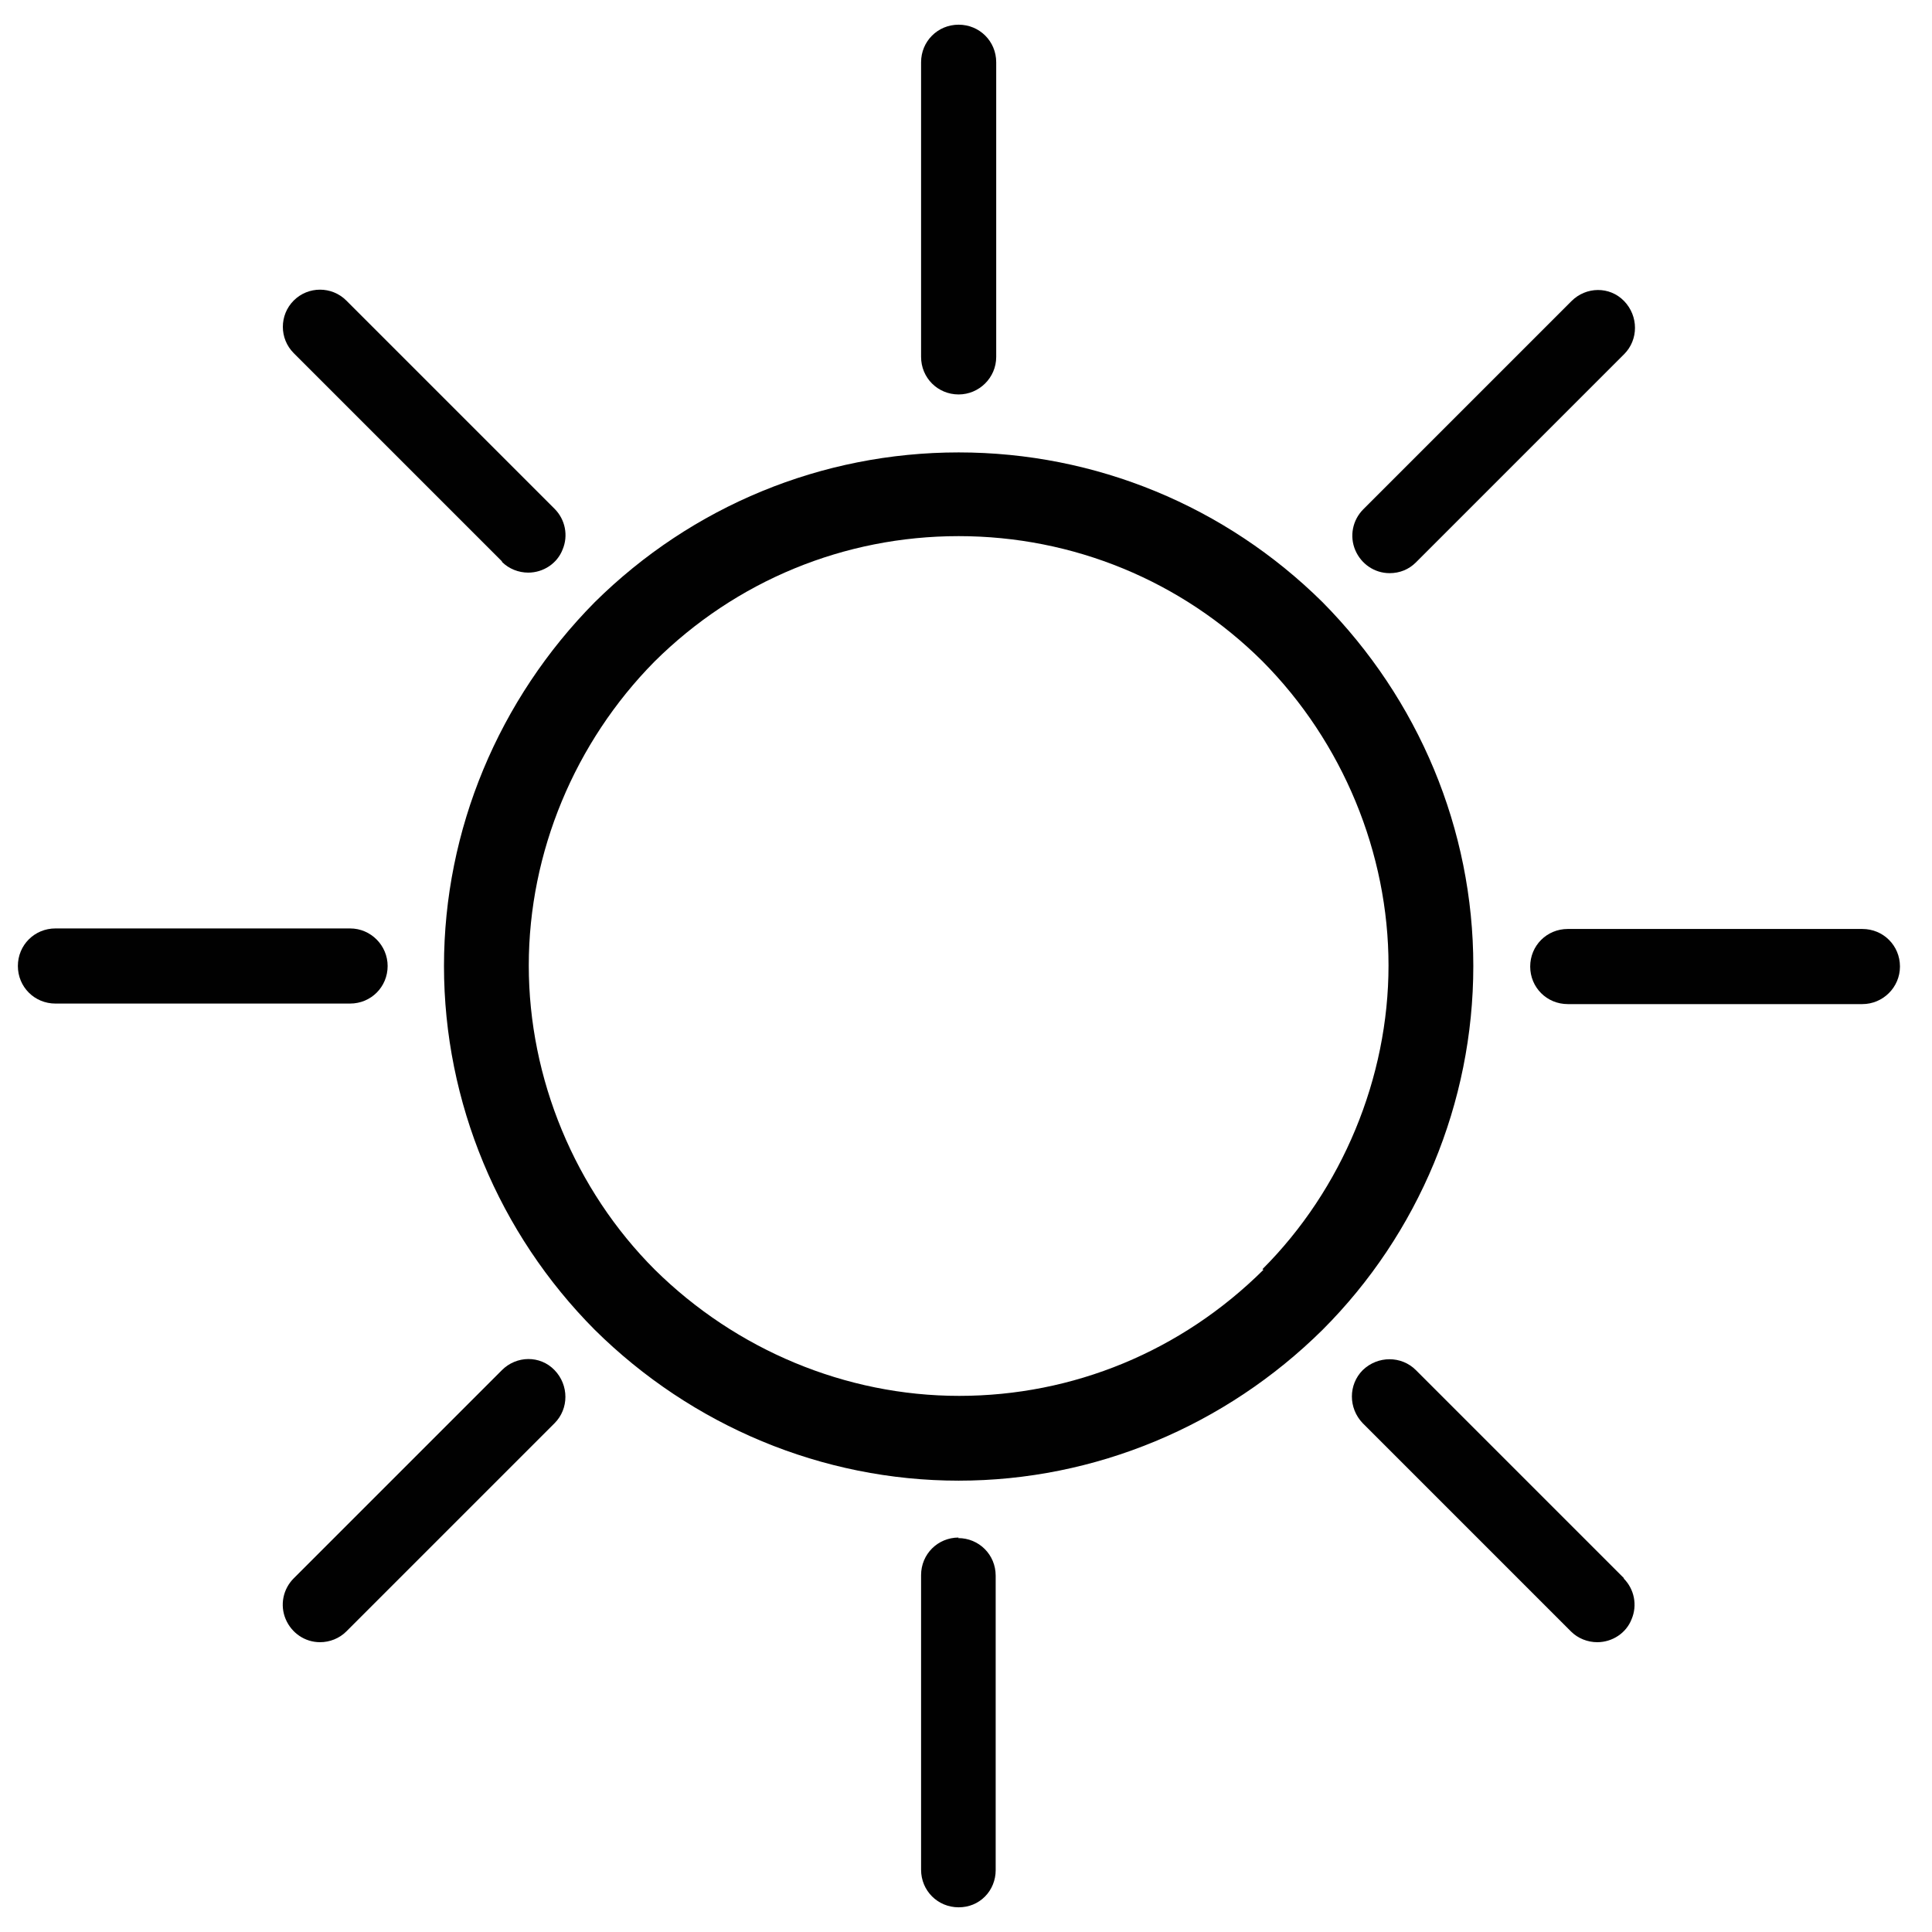 <svg fill="none" height="36" viewBox="0 0 36 36" width="36" xmlns="http://www.w3.org/2000/svg"><g fill="#010101"><path d="m24.643 11.22c-1.81-1.79-4.23-2.79-6.78-2.79s-4.97 1-6.78 2.79c-1.79 1.81-2.81 4.24-2.81 6.78s1.02 4.98 2.81 6.78c1.81 1.79 4.24 2.81 6.78 2.81s4.97-1.02 6.78-2.81c1.79-1.79 2.81-4.23 2.81-6.78s-1.02-4.97-2.81-6.78zm-1.1 12.44c-1.53 1.52-3.55 2.35-5.67 2.35s-4.16-.86-5.67-2.35c-1.49-1.49-2.35-3.56-2.35-5.67s.86-4.16 2.34-5.66c1.52-1.51 3.54-2.34 5.67-2.34s4.15.83 5.66 2.33c1.5 1.51 2.35 3.58 2.35 5.67s-.86 4.17-2.35 5.66z"/><path d="m17.863 7.35c.38 0 .7-.31.7-.7v-5.49c0-.39-.31-.7-.7-.7s-.7.31-.7.7v5.49c0 .39.31.7.7.7z"/><path d="m17.863 28.65c-.39 0-.7.31-.7.7v5.49c0 .39.31.7.7.7.19 0 .36-.07.49-.2s.2-.31.2-.49v-5.49c0-.39-.31-.7-.7-.7z"/><path d="m9.353 10.47c.13.13.31.2.49.2.28 0 .54-.17.64-.43.11-.26.05-.56-.15-.76l-3.88-3.88c-.27-.27-.71-.27-.98 0s-.27.71 0 .98l3.88 3.88z"/><path d="m30.263 29.41-3.88-3.88c-.27-.27-.71-.27-.99 0-.27.27-.27.71 0 .99l3.88 3.88c.13.13.31.2.49.2.28 0 .54-.17.64-.43.11-.26.05-.56-.15-.76z"/><path d="m7.223 18c0-.38-.31-.7-.7-.7h-5.49c-.39 0-.7.31-.7.7s.31.7.7.7h5.49c.39 0 .7-.31.7-.7z"/><path d="m34.703 17.31h-5.49c-.39 0-.7.31-.7.7s.31.7.7.7h5.49c.38 0 .7-.31.7-.7s-.31-.7-.7-.7z"/><path d="m9.353 25.53-3.88 3.88c-.2.2-.26.5-.15.76s.36.43.64.43c.18 0 .36-.07.49-.2l3.88-3.88c.27-.27.27-.71 0-.99s-.71-.27-.98 0z"/><path d="m25.893 10.68c.19 0 .36-.07.49-.2l3.88-3.88c.27-.27.27-.71 0-.99s-.71-.27-.98 0l-3.88 3.88c-.2.2-.26.5-.15.76.11.26.36.43.64.43z"/></g></svg>